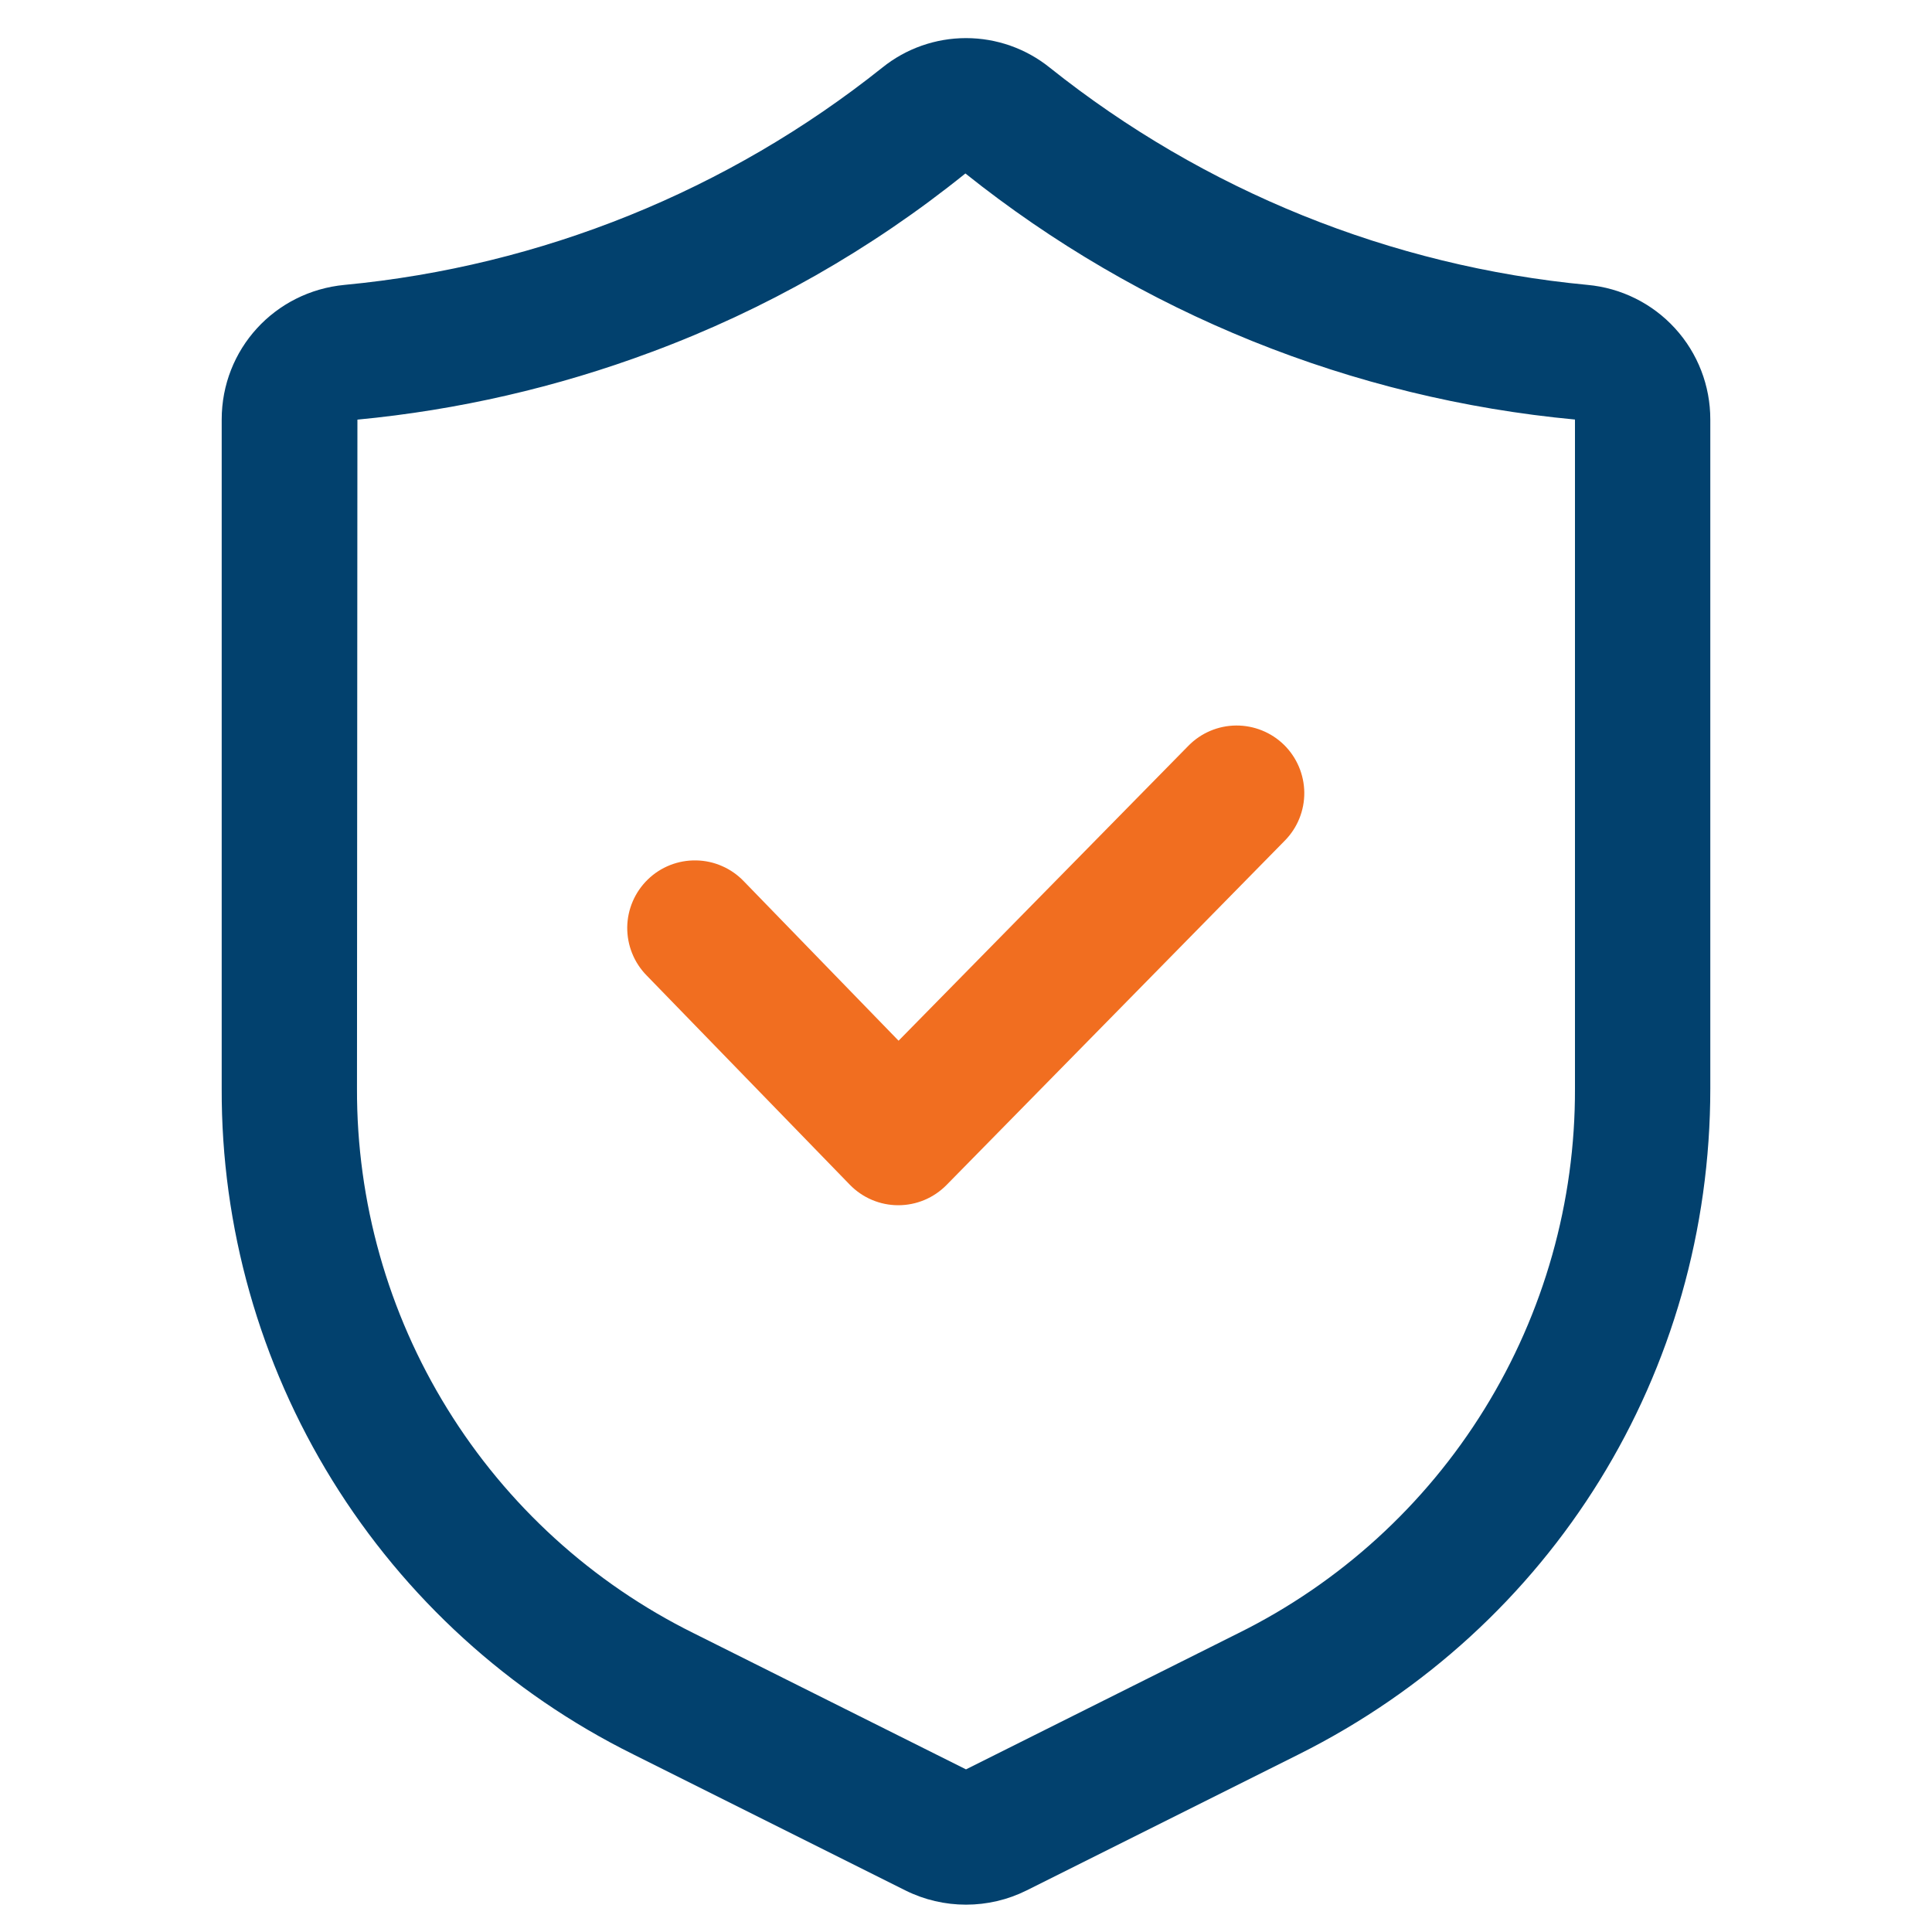 <svg width="40" height="40" viewBox="0 0 40 40" fill="none" xmlns="http://www.w3.org/2000/svg">
<g clip-path="url(#clip0_10_29)">
<path d="M20.001 39.434C19.569 39.434 19.141 39.336 18.747 39.14L13.109 36.321C10.543 35.049 8.385 33.083 6.879 30.647C5.373 28.21 4.58 25.401 4.59 22.536V8.686C4.59 7.235 5.684 6.035 7.136 5.898C11.204 5.512 15.072 3.949 18.267 1.4C18.758 1.004 19.37 0.789 20 0.789C20.631 0.789 21.242 1.004 21.734 1.4C24.928 3.949 28.796 5.513 32.865 5.898C33.561 5.961 34.208 6.281 34.679 6.797C35.151 7.313 35.411 7.987 35.41 8.686V22.536C35.41 28.411 32.146 33.693 26.891 36.321L21.253 39.14C20.864 39.334 20.435 39.434 20 39.434H20.001ZM19.988 3.591C18.034 5.166 15.838 6.415 13.485 7.289C11.527 8.02 9.481 8.49 7.4 8.688L7.391 22.536C7.383 24.88 8.031 27.179 9.264 29.172C10.496 31.166 12.262 32.774 14.362 33.814L20 36.633L25.637 33.814C27.737 32.774 29.503 31.166 30.735 29.172C31.967 27.179 32.616 24.88 32.608 22.536V8.686C27.995 8.254 23.608 6.483 19.987 3.591H19.988Z" fill="#02416E"/>
<path d="M18.6 24.953H18.596C18.409 24.953 18.224 24.915 18.052 24.842C17.88 24.769 17.724 24.662 17.594 24.528L13.391 20.199C13.261 20.067 13.158 19.912 13.089 19.74C13.019 19.568 12.985 19.385 12.986 19.2C12.988 19.015 13.027 18.832 13.1 18.662C13.173 18.492 13.279 18.338 13.412 18.209C13.544 18.08 13.701 17.979 13.873 17.911C14.046 17.843 14.229 17.81 14.415 17.814C14.6 17.817 14.782 17.857 14.951 17.932C15.121 18.006 15.274 18.114 15.401 18.247L18.604 21.547L24.605 15.44C24.865 15.175 25.22 15.024 25.591 15.021C25.962 15.018 26.32 15.162 26.585 15.422C26.85 15.683 27 16.038 27.004 16.409C27.007 16.78 26.863 17.138 26.602 17.403L19.597 24.534C19.467 24.666 19.311 24.772 19.14 24.844C18.968 24.916 18.784 24.953 18.598 24.953H18.6Z" fill="#F16E20"/>
</g>
<defs>
<clipPath id="clip0_10_29">
<rect width="40" height="40" fill="white"/>
</clipPath>
</defs>
</svg>
